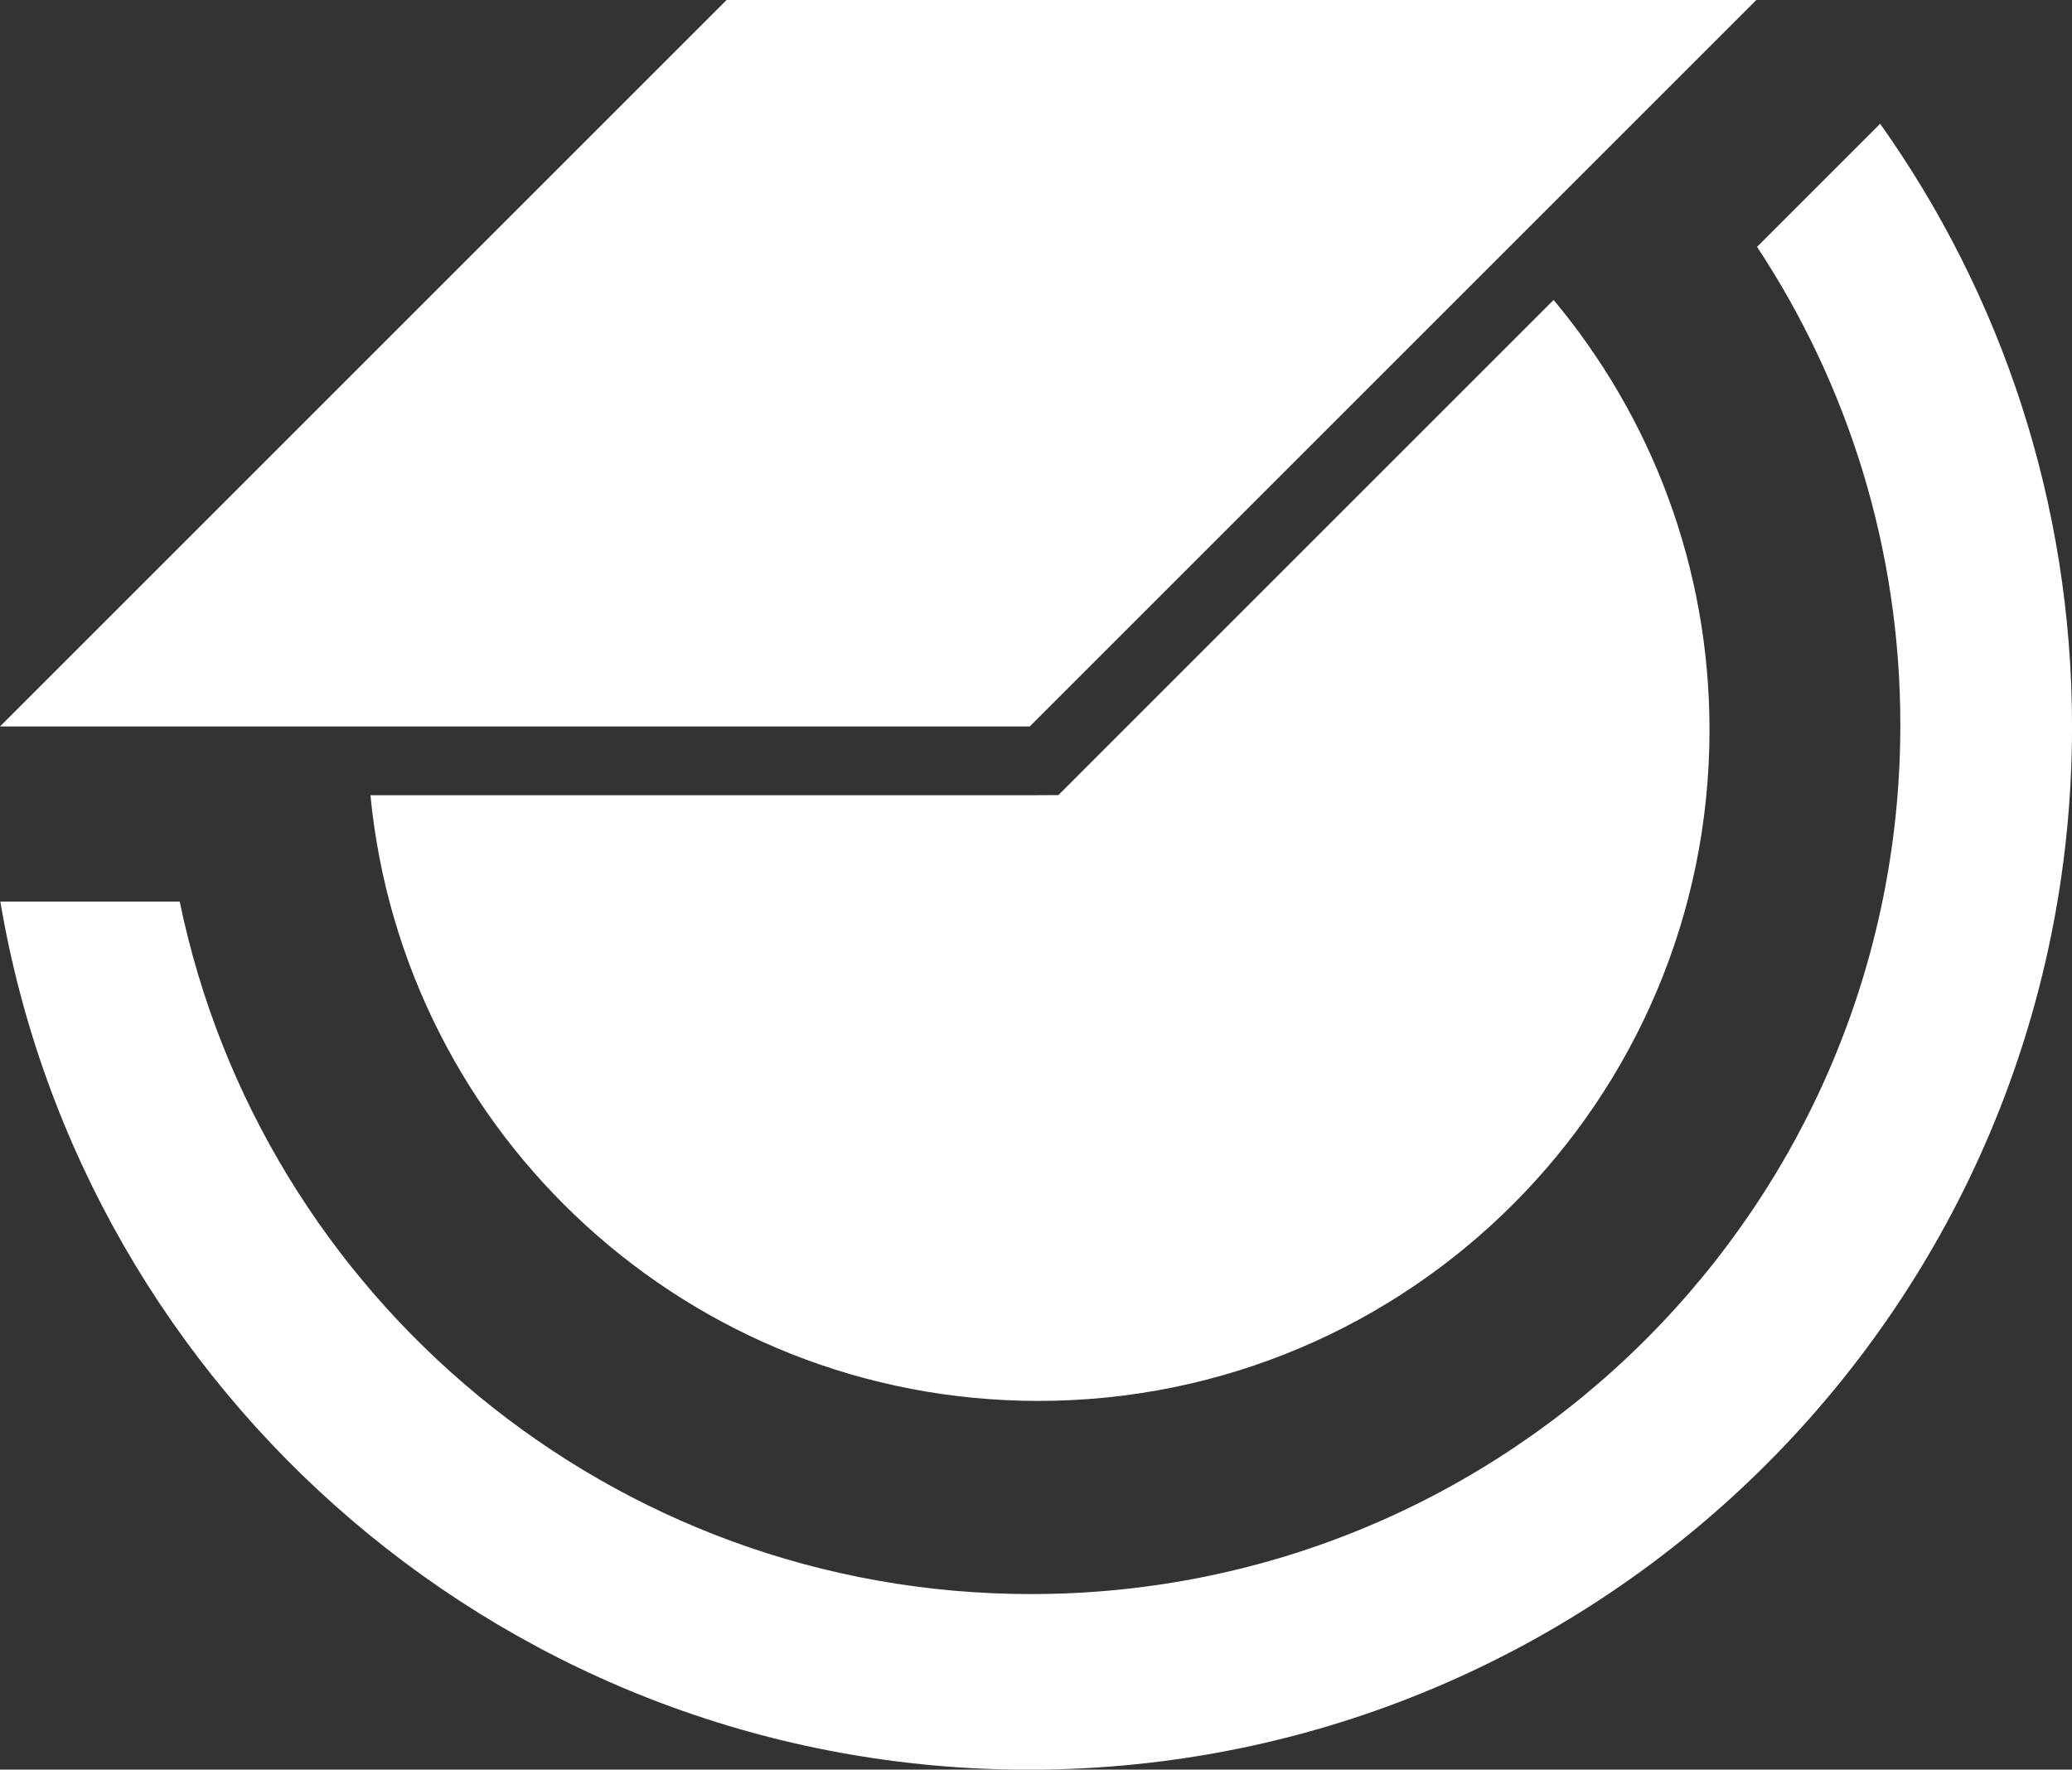 <?xml version="1.0" encoding="UTF-8"?>
<svg id="Ebene_1" data-name="Ebene 1" xmlns="http://www.w3.org/2000/svg" viewBox="0 0 659.28 563.17">
  <rect x="0" y="0" width="659.28" height="563.17" fill="#333333" stroke="none"/>
  <defs>
    <style>
      .cls-1 {
        fill: #fff;
      }
    </style>
  </defs>
  <path class="cls-1" d="m598.24,39.39l-39.17,39.17c28.81,43.65,45.59,95.93,45.59,152.14,0,152.76-123.84,276.6-276.6,276.6-133.5,0-244.91-94.58-270.88-220.39H.1c26.48,156.82,162.9,276.28,327.26,276.28,183.32,0,331.93-148.61,331.93-331.93,0-71.48-22.6-137.69-61.04-191.86Z"/>
  <polygon class="cls-1" points="231.19 0 0 231.19 327.65 231.19 558.84 0 231.19 0"/>
  <path class="cls-1" d="m343.16,246.64l-6.39,6.39-9.12.05H117.87c10.45,108.18,101.61,192.75,212.53,192.75,117.94,0,213.54-95.61,213.54-213.54,0-52.07-18.64-99.77-49.61-136.83l-151.18,151.18Z"/>
</svg>